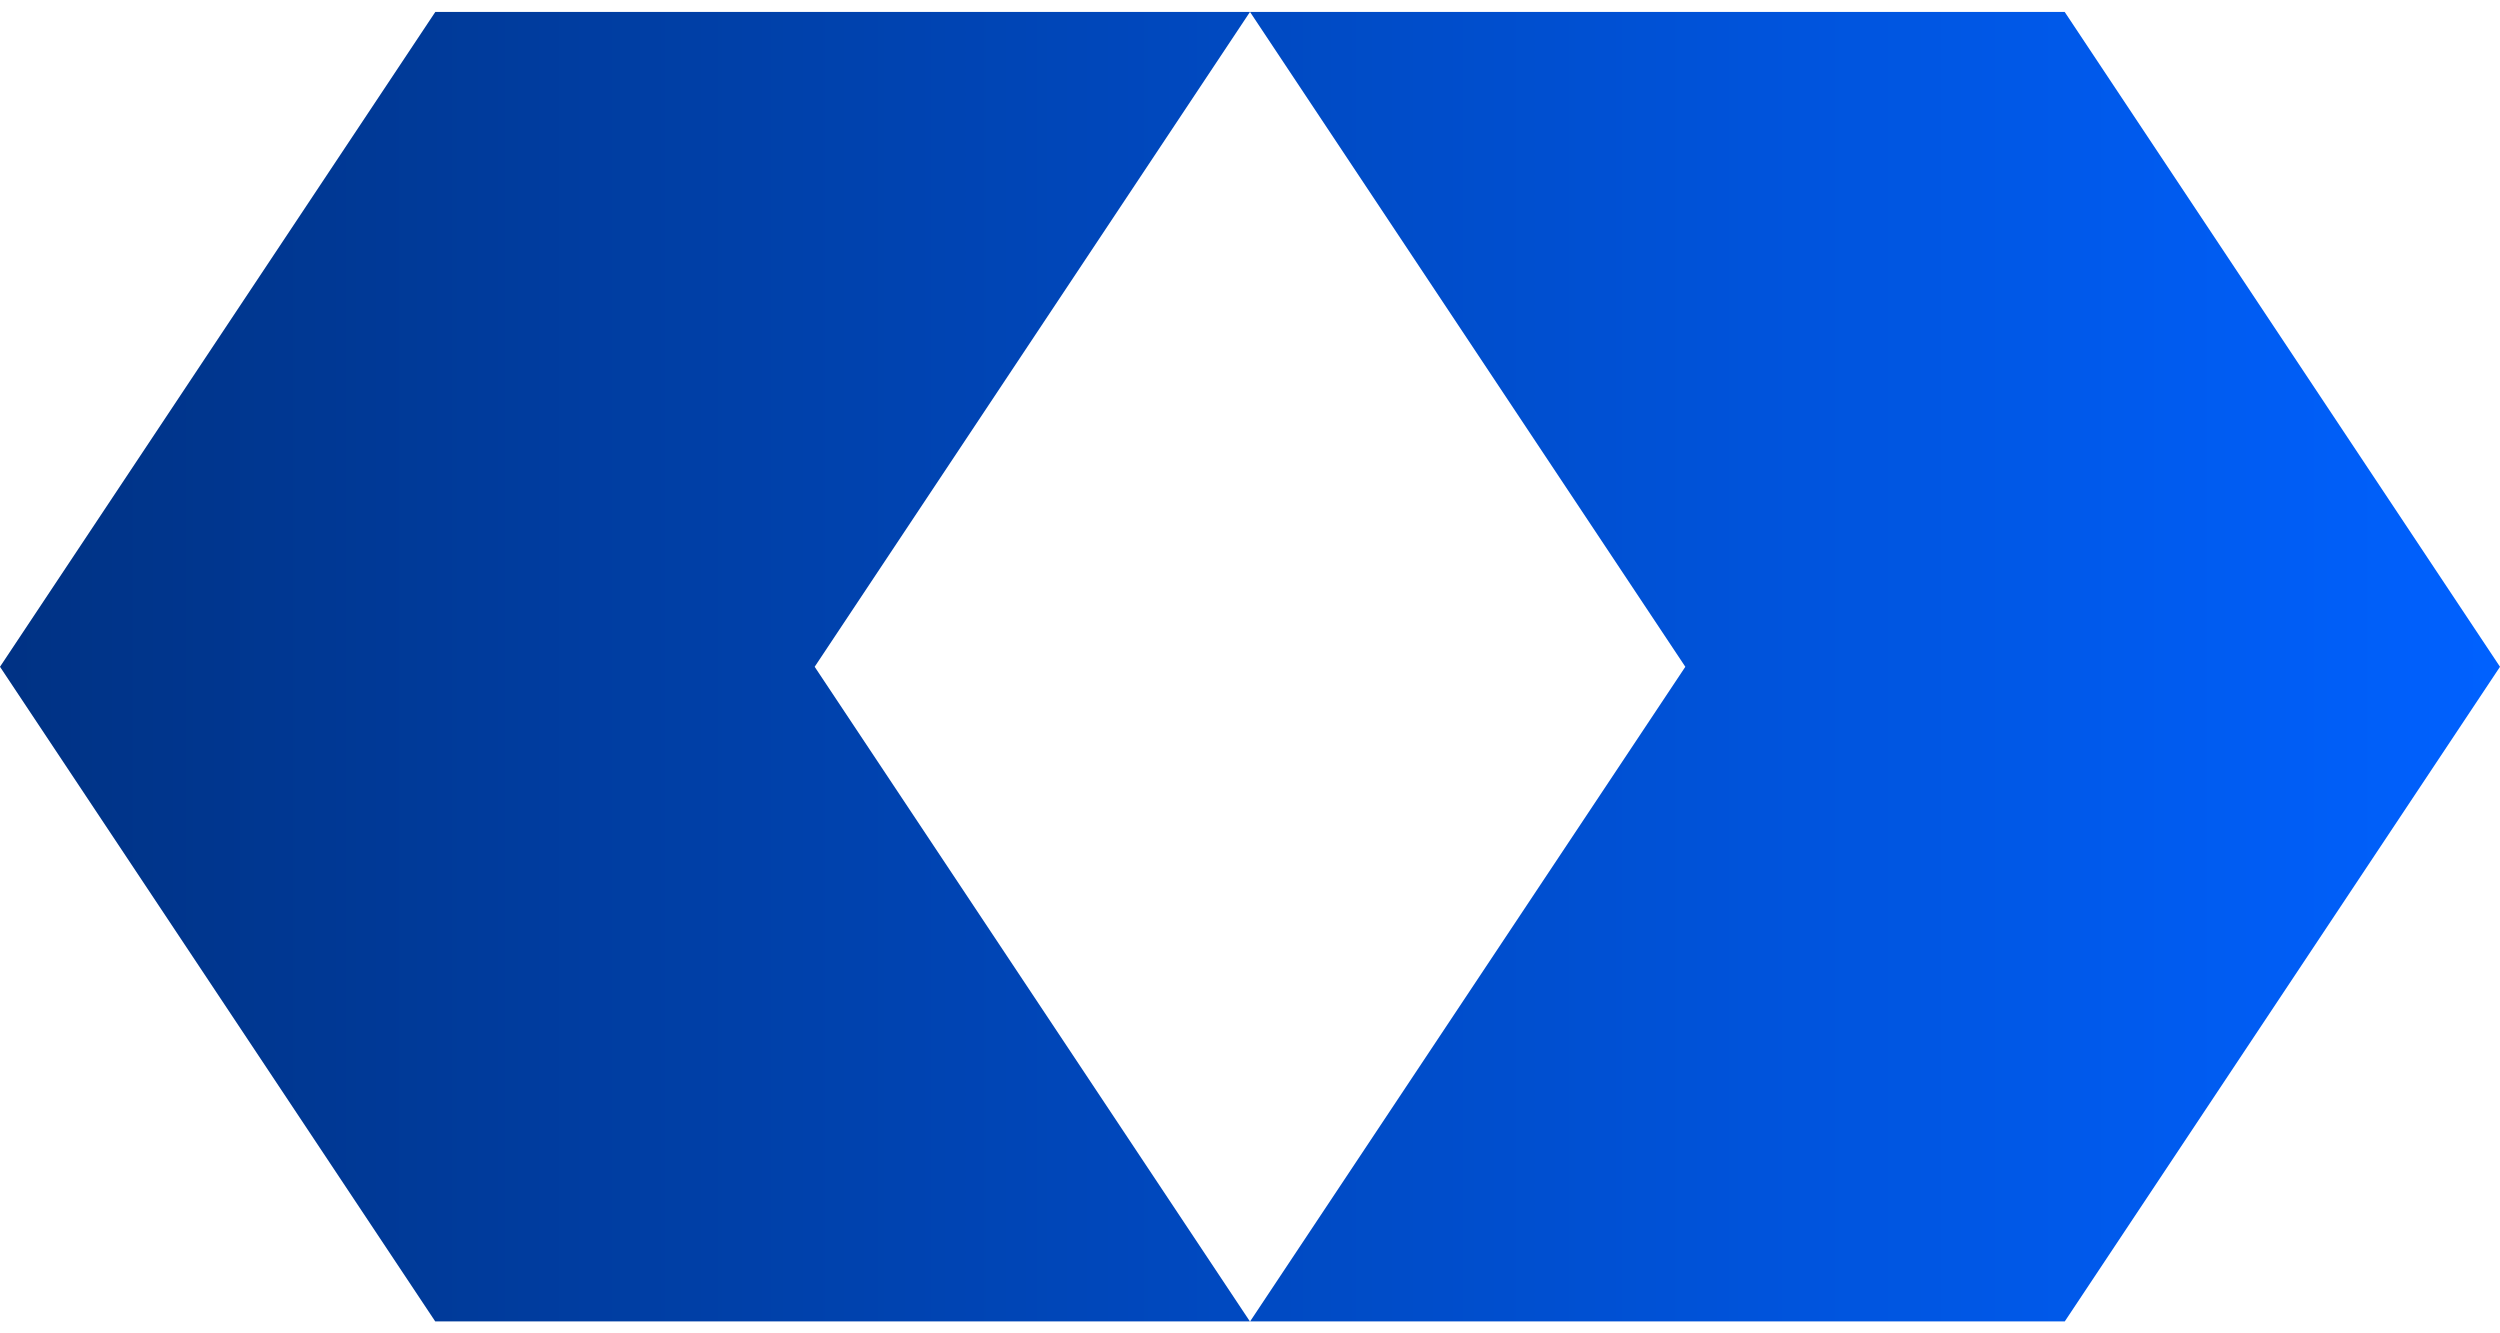 <svg width="105" height="56" viewBox="0 0 105 56" fill="none" xmlns="http://www.w3.org/2000/svg">
<path fill-rule="evenodd" clip-rule="evenodd" d="M52.5 0.5H18.284L0 28.005L18.28 55.5H52.496L34.216 28.005L52.5 0.5ZM52.5 0.5H86.716L105 28.005L86.72 55.5H52.504L70.784 28.005L52.5 0.5Z" fill="url(#paint0_linear_72_923)"/>
<defs>
<linearGradient id="paint0_linear_72_923" x1="105" y1="28" x2="0" y2="28" gradientUnits="userSpaceOnUse">
<stop stop-color="#0061FF"/>
<stop offset="1" stop-color="#003284"/>
</linearGradient>
</defs>
</svg>
